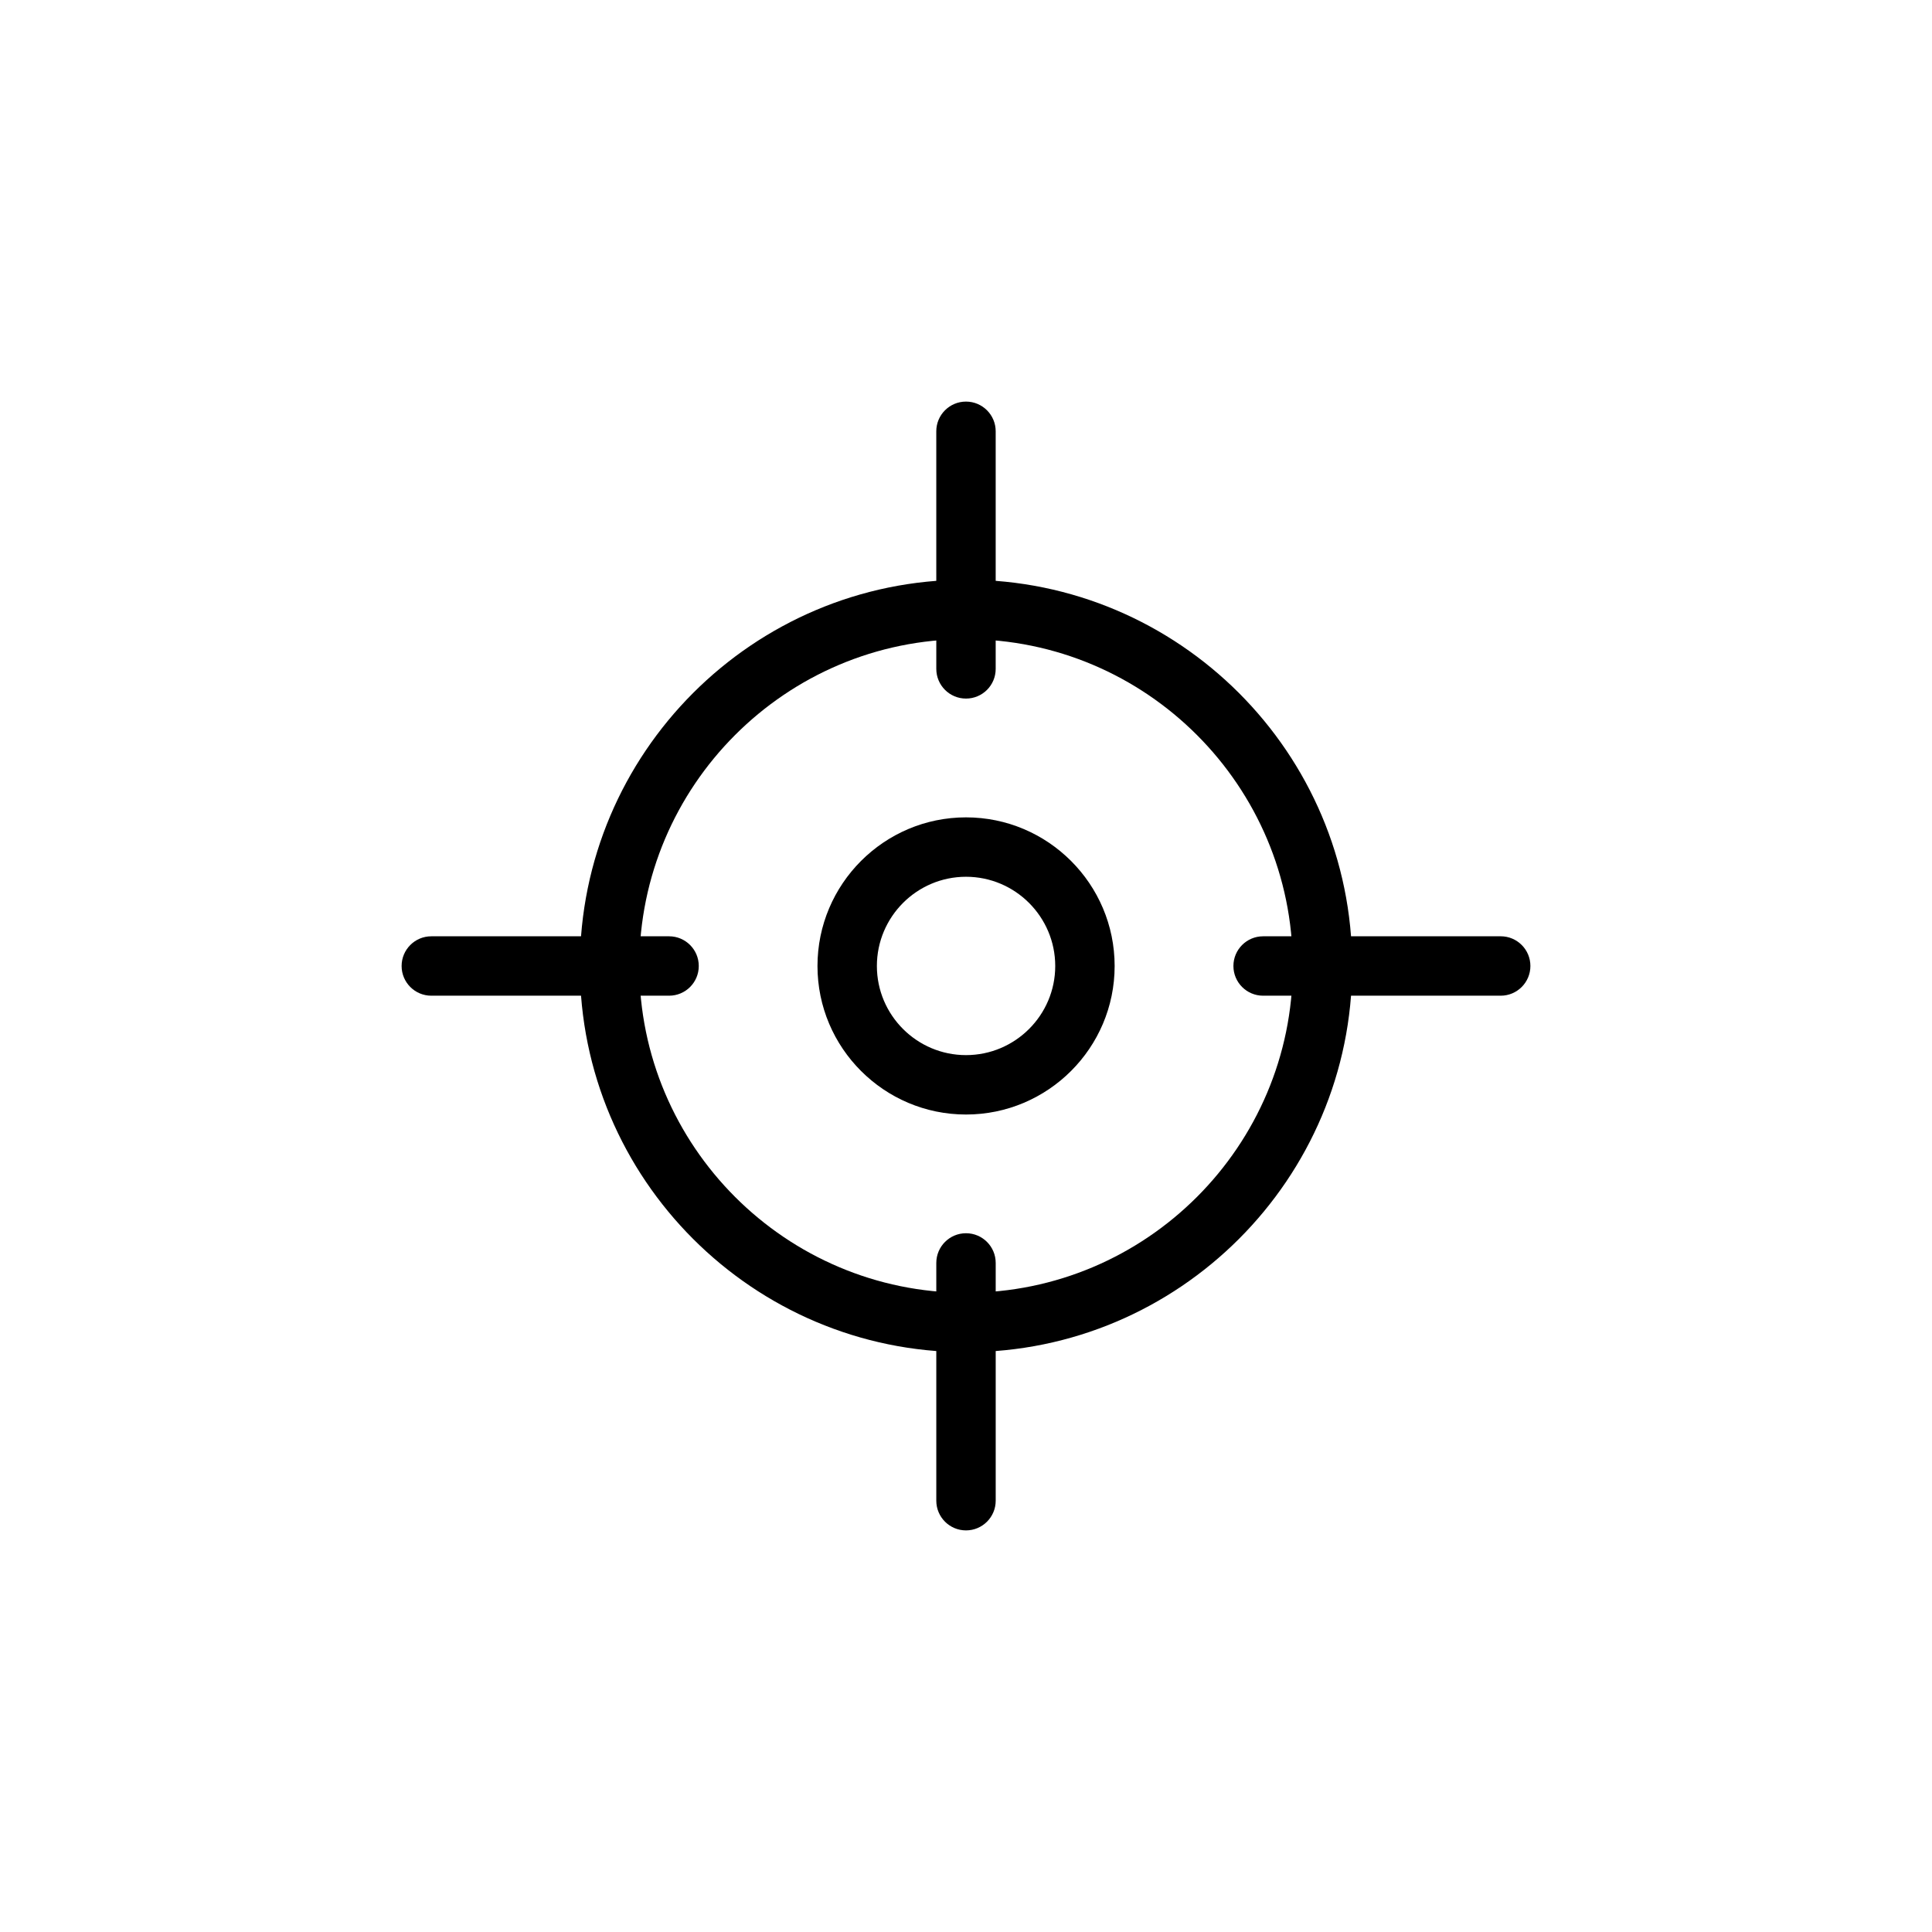 <?xml version="1.0" encoding="UTF-8"?>
<!-- Uploaded to: ICON Repo, www.iconrepo.com, Generator: ICON Repo Mixer Tools -->
<svg fill="#000000" width="800px" height="800px" version="1.1" viewBox="144 144 512 512" xmlns="http://www.w3.org/2000/svg">
 <g>
  <path d="m541.7 407.87h-62.961c-4.344 0-7.871-3.519-7.871-7.871s3.527-7.871 7.871-7.871l62.961-0.004c4.344 0 7.871 3.519 7.871 7.871 0 4.356-3.527 7.875-7.871 7.875z"/>
  <path d="m400 329.13c-4.344 0-7.871-3.519-7.871-7.871l-0.004-62.961c0-4.352 3.527-7.871 7.871-7.871s7.871 3.519 7.871 7.871v62.961c0.004 4.356-3.523 7.871-7.867 7.871z"/>
  <path d="m321.31 407.87h-63.008c-4.344 0-7.871-3.519-7.871-7.871s3.527-7.871 7.871-7.871h63.008c4.344 0 7.871 3.519 7.871 7.871 0.004 4.352-3.523 7.871-7.871 7.871z"/>
  <path d="m400 549.57c-4.344 0-7.871-3.519-7.871-7.871v-63.008c0-4.352 3.527-7.871 7.871-7.871s7.871 3.519 7.871 7.871v63.008c0 4.352-3.527 7.871-7.871 7.871z"/>
  <path d="m400 502.34c-56.418 0-102.32-45.91-102.32-102.34 0-56.441 45.902-102.37 102.32-102.37 56.426 0 102.34 45.926 102.34 102.37 0 56.426-45.91 102.34-102.34 102.34zm0-188.96c-47.734 0-86.578 38.863-86.578 86.625 0 47.742 38.84 86.594 86.578 86.594 47.742 0 86.594-38.848 86.594-86.594-0.004-47.762-38.852-86.625-86.594-86.625z"/>
  <path d="m400 439.36c-21.703 0-39.359-17.656-39.359-39.359 0-21.719 17.656-39.391 39.359-39.391 21.719 0 39.391 17.672 39.391 39.391 0 21.703-17.672 39.359-39.391 39.359zm0-63.008c-13.02 0-23.617 10.613-23.617 23.648 0 13.02 10.598 23.617 23.617 23.617 13.035 0 23.648-10.598 23.648-23.617-0.004-13.039-10.613-23.648-23.648-23.648z"/>
 </g>
</svg>